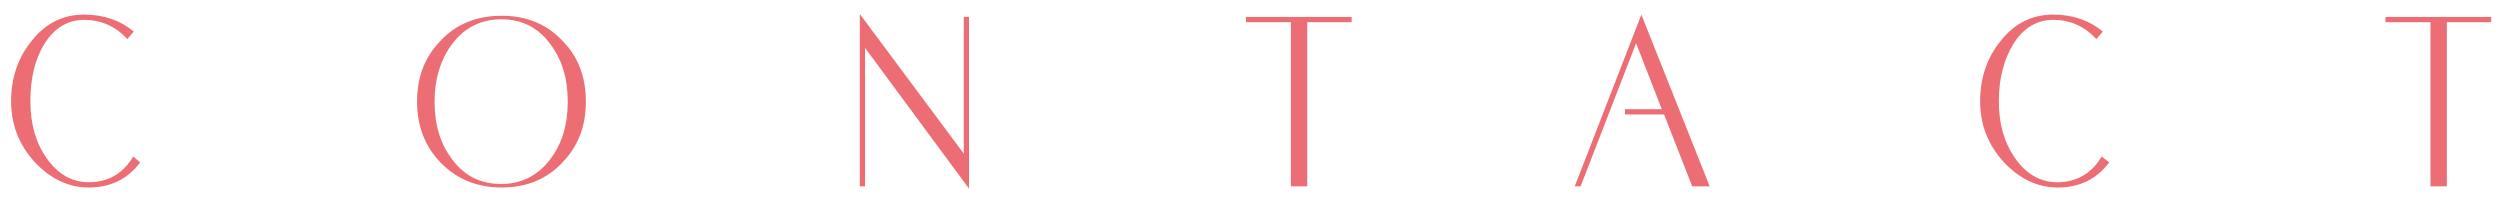 <?xml version="1.0" encoding="utf-8"?>
<!-- Generator: Adobe Illustrator 24.0.2, SVG Export Plug-In . SVG Version: 6.00 Build 0)  -->
<svg version="1.1" id="レイヤー_1" xmlns="http://www.w3.org/2000/svg" xmlns:xlink="http://www.w3.org/1999/xlink" x="0px"
	 y="0px" viewBox="0 0 428 35" style="enable-background:new 0 0 428 35;" xml:space="preserve">
<style type="text/css">
	.st0{fill:#ec6d74;}
</style>
<g>
	<g>
		<path class="st0" d="M24,27.8c-2.2,2.9-5.1,4.3-8.8,4.3c-3.5,0-6.6-1.5-9.3-4.4c-2.7-3-4-6.4-4-10.4c0-4,1.2-7.5,3.6-10.4
			c2.4-3,5.4-4.4,8.9-4.4c3.4,0,6.2,1,8.5,2.9l-1.1,1.3c-2-2.2-4.5-3.3-7.4-3.3c-2.8,0-5.1,1.4-6.8,4.1c-1.6,2.6-2.4,5.9-2.4,9.8
			c0,3.9,0.9,7.1,2.8,9.8c1.9,2.7,4.3,4.1,7.2,4.1c3.3,0,5.9-1.5,7.6-4.4L24,27.8z"/>
		<path class="st0" d="M100.3,17.4c0,4.2-1.3,7.6-4,10.4c-2.7,2.9-6.2,4.3-10.4,4.3c-4.2,0-7.7-1.4-10.5-4.3c-2.7-2.8-4-6.3-4-10.4
			c0-4.2,1.3-7.6,4-10.4c2.7-2.9,6.2-4.3,10.5-4.3c4.2,0,7.7,1.4,10.4,4.3C99,9.7,100.3,13.2,100.3,17.4z M97.2,17.4
			c0-4-1-7.3-3.1-10c-2.1-2.8-4.9-4.1-8.3-4.1c-3.4,0-6.2,1.4-8.3,4.1c-2,2.6-3.1,6-3.1,10c0,4,1,7.3,3.1,10
			c2.1,2.8,4.9,4.1,8.3,4.1c3.4,0,6.2-1.4,8.3-4.1C96.2,24.7,97.2,21.4,97.2,17.4z"/>
		<path class="st0" d="M165.9,32.3L148.1,8.2v23.7h-0.9V2.4L165,26.3V2.9h0.9V32.3z"/>
		<path class="st0" d="M231.4,3.8h-7.6v28.1H221V3.8h-7.7V2.9h18.1V3.8z"/>
		<path class="st0" d="M292.7,31.9h-3l-4.8-12.3h-6.7v-0.9h6.3l-4.4-11.3l-9.5,24.5l-1,0l11.4-29.4L292.7,31.9z"/>
		<path class="st0" d="M361.1,27.8c-2.2,2.9-5.1,4.3-8.8,4.3c-3.5,0-6.6-1.5-9.3-4.4c-2.7-3-4-6.4-4-10.4c0-4,1.2-7.5,3.6-10.4
			c2.4-3,5.4-4.4,8.9-4.4c3.4,0,6.2,1,8.5,2.9l-1.1,1.3c-2-2.2-4.5-3.3-7.4-3.3c-2.8,0-5.1,1.4-6.8,4.1c-1.6,2.6-2.5,5.9-2.5,9.8
			c0,3.9,0.9,7.1,2.8,9.8c1.9,2.7,4.3,4.1,7.2,4.1c3.3,0,5.9-1.5,7.6-4.4L361.1,27.8z"/>
		<path class="st0" d="M426.5,3.8h-7.6v28.1h-2.8V3.8h-7.7V2.9h18.1V3.8z"/>
	</g>
</g>
</svg>
